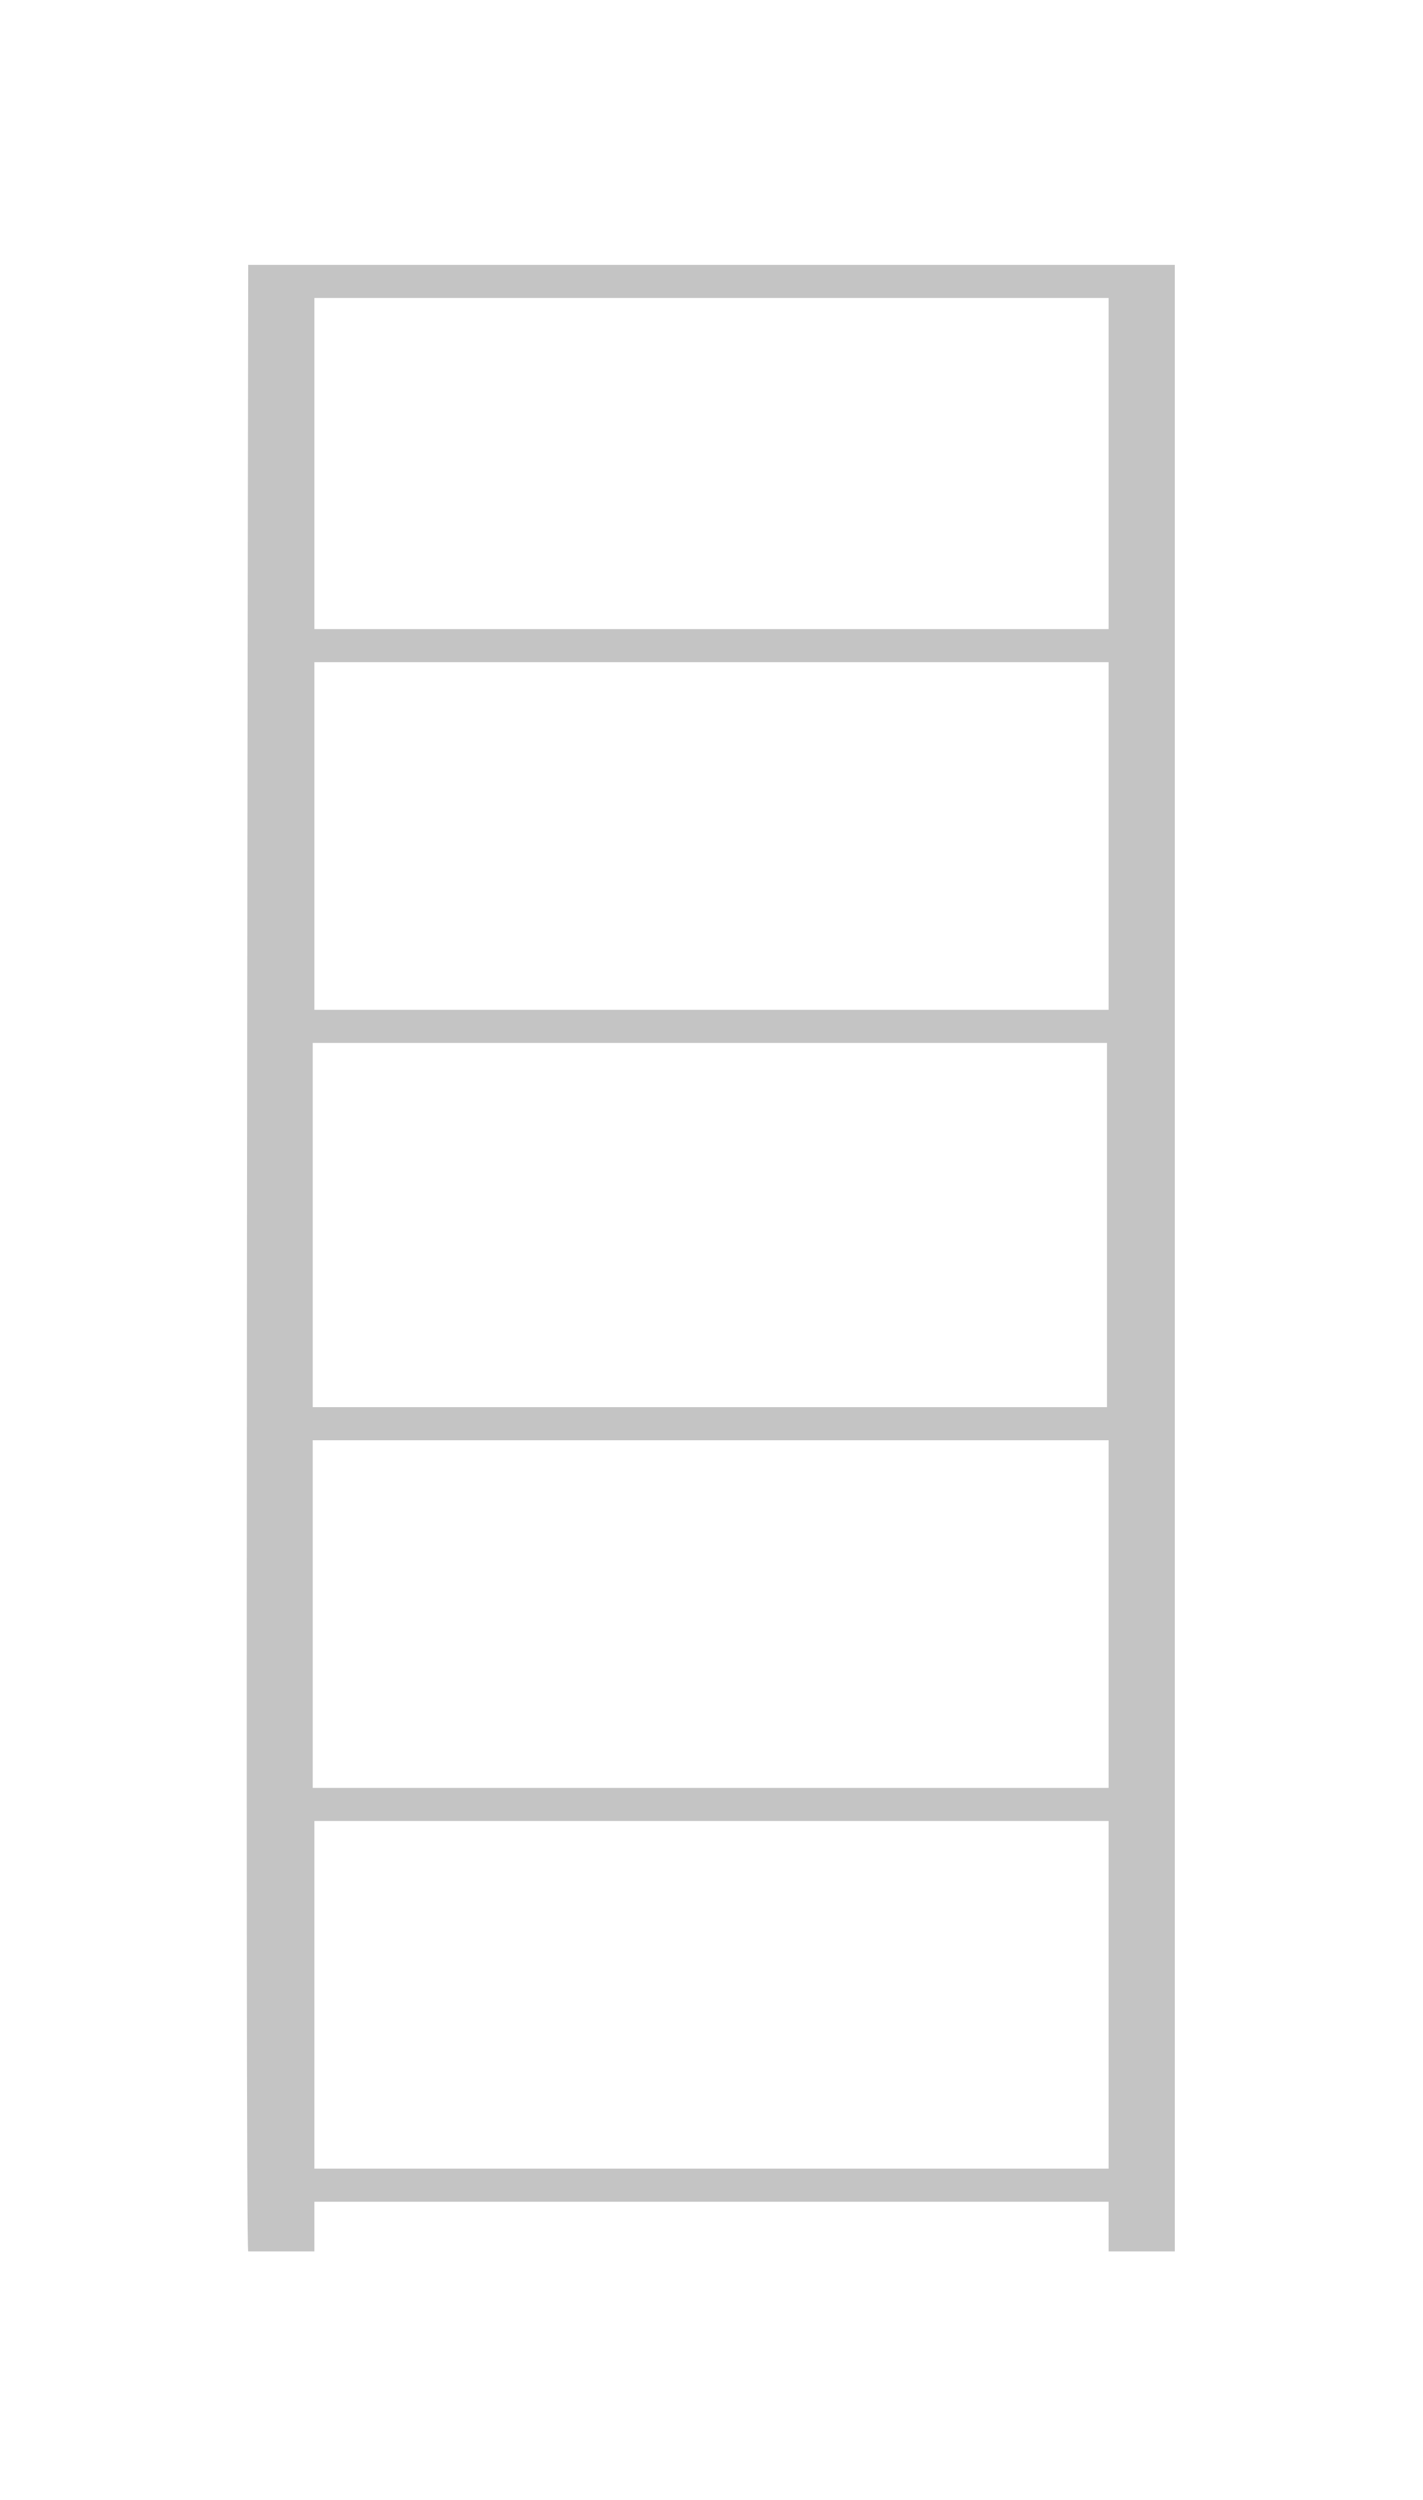 <?xml version="1.0" encoding="utf-8"?>
<!-- Generator: Adobe Illustrator 26.0.3, SVG Export Plug-In . SVG Version: 6.00 Build 0)  -->
<svg version="1.1" xmlns="http://www.w3.org/2000/svg" xmlns:xlink="http://www.w3.org/1999/xlink" x="0px" y="0px"
	 viewBox="0 0 86 151" style="enable-background:new 0 0 86 151;" xml:space="preserve">
<style type="text/css">
	.st0{display:none;}
	.st1{fill:#C4C4C4;}
</style>
<g id="Layer_1">
	<path class="st1" d="M71,38c0-9.4,0-16.7,0-20h0v-2h0v0h-4v0H19v0h-4c0,0-0.2,119.8,0,120h4c0,0,0-1.1,0-3h48v3h4c0,0,0-1.1,0-3h0
		v-2h0c0-4.6,0-12,0-21c0-0.7,0-1.3,0-2c0-6.5,0-13.6,0-21h0v-2h0c0-7.3,0-14.8,0-22h0v-2h0c0-7.5,0-14.7,0-21V38z M67,18v20H19
		c0-9.4,0-16.7,0-20H67z M67,131h-48c0-4.6,0-12,0-21H67V131z M67,108H18.9c0-6.5,0-13.6,0-21H67V108z M67,85H18.9
		c0-7.3,0-14.8,0-22h48V85z M67,61h-48c0-7.5,0-14.7,0-21h48V61z"/>
</g>
<g id="Layer_4_00000064321929786713131890000002410736368405356188_">
</g>
<g id="Layer_3_00000011717127365605562660000006994954613057104781_">
</g>
<g id="Layer_5_00000167374076462470750410000012830275859896250045_">
</g>
<g id="Layer_2">
</g>
</svg>
